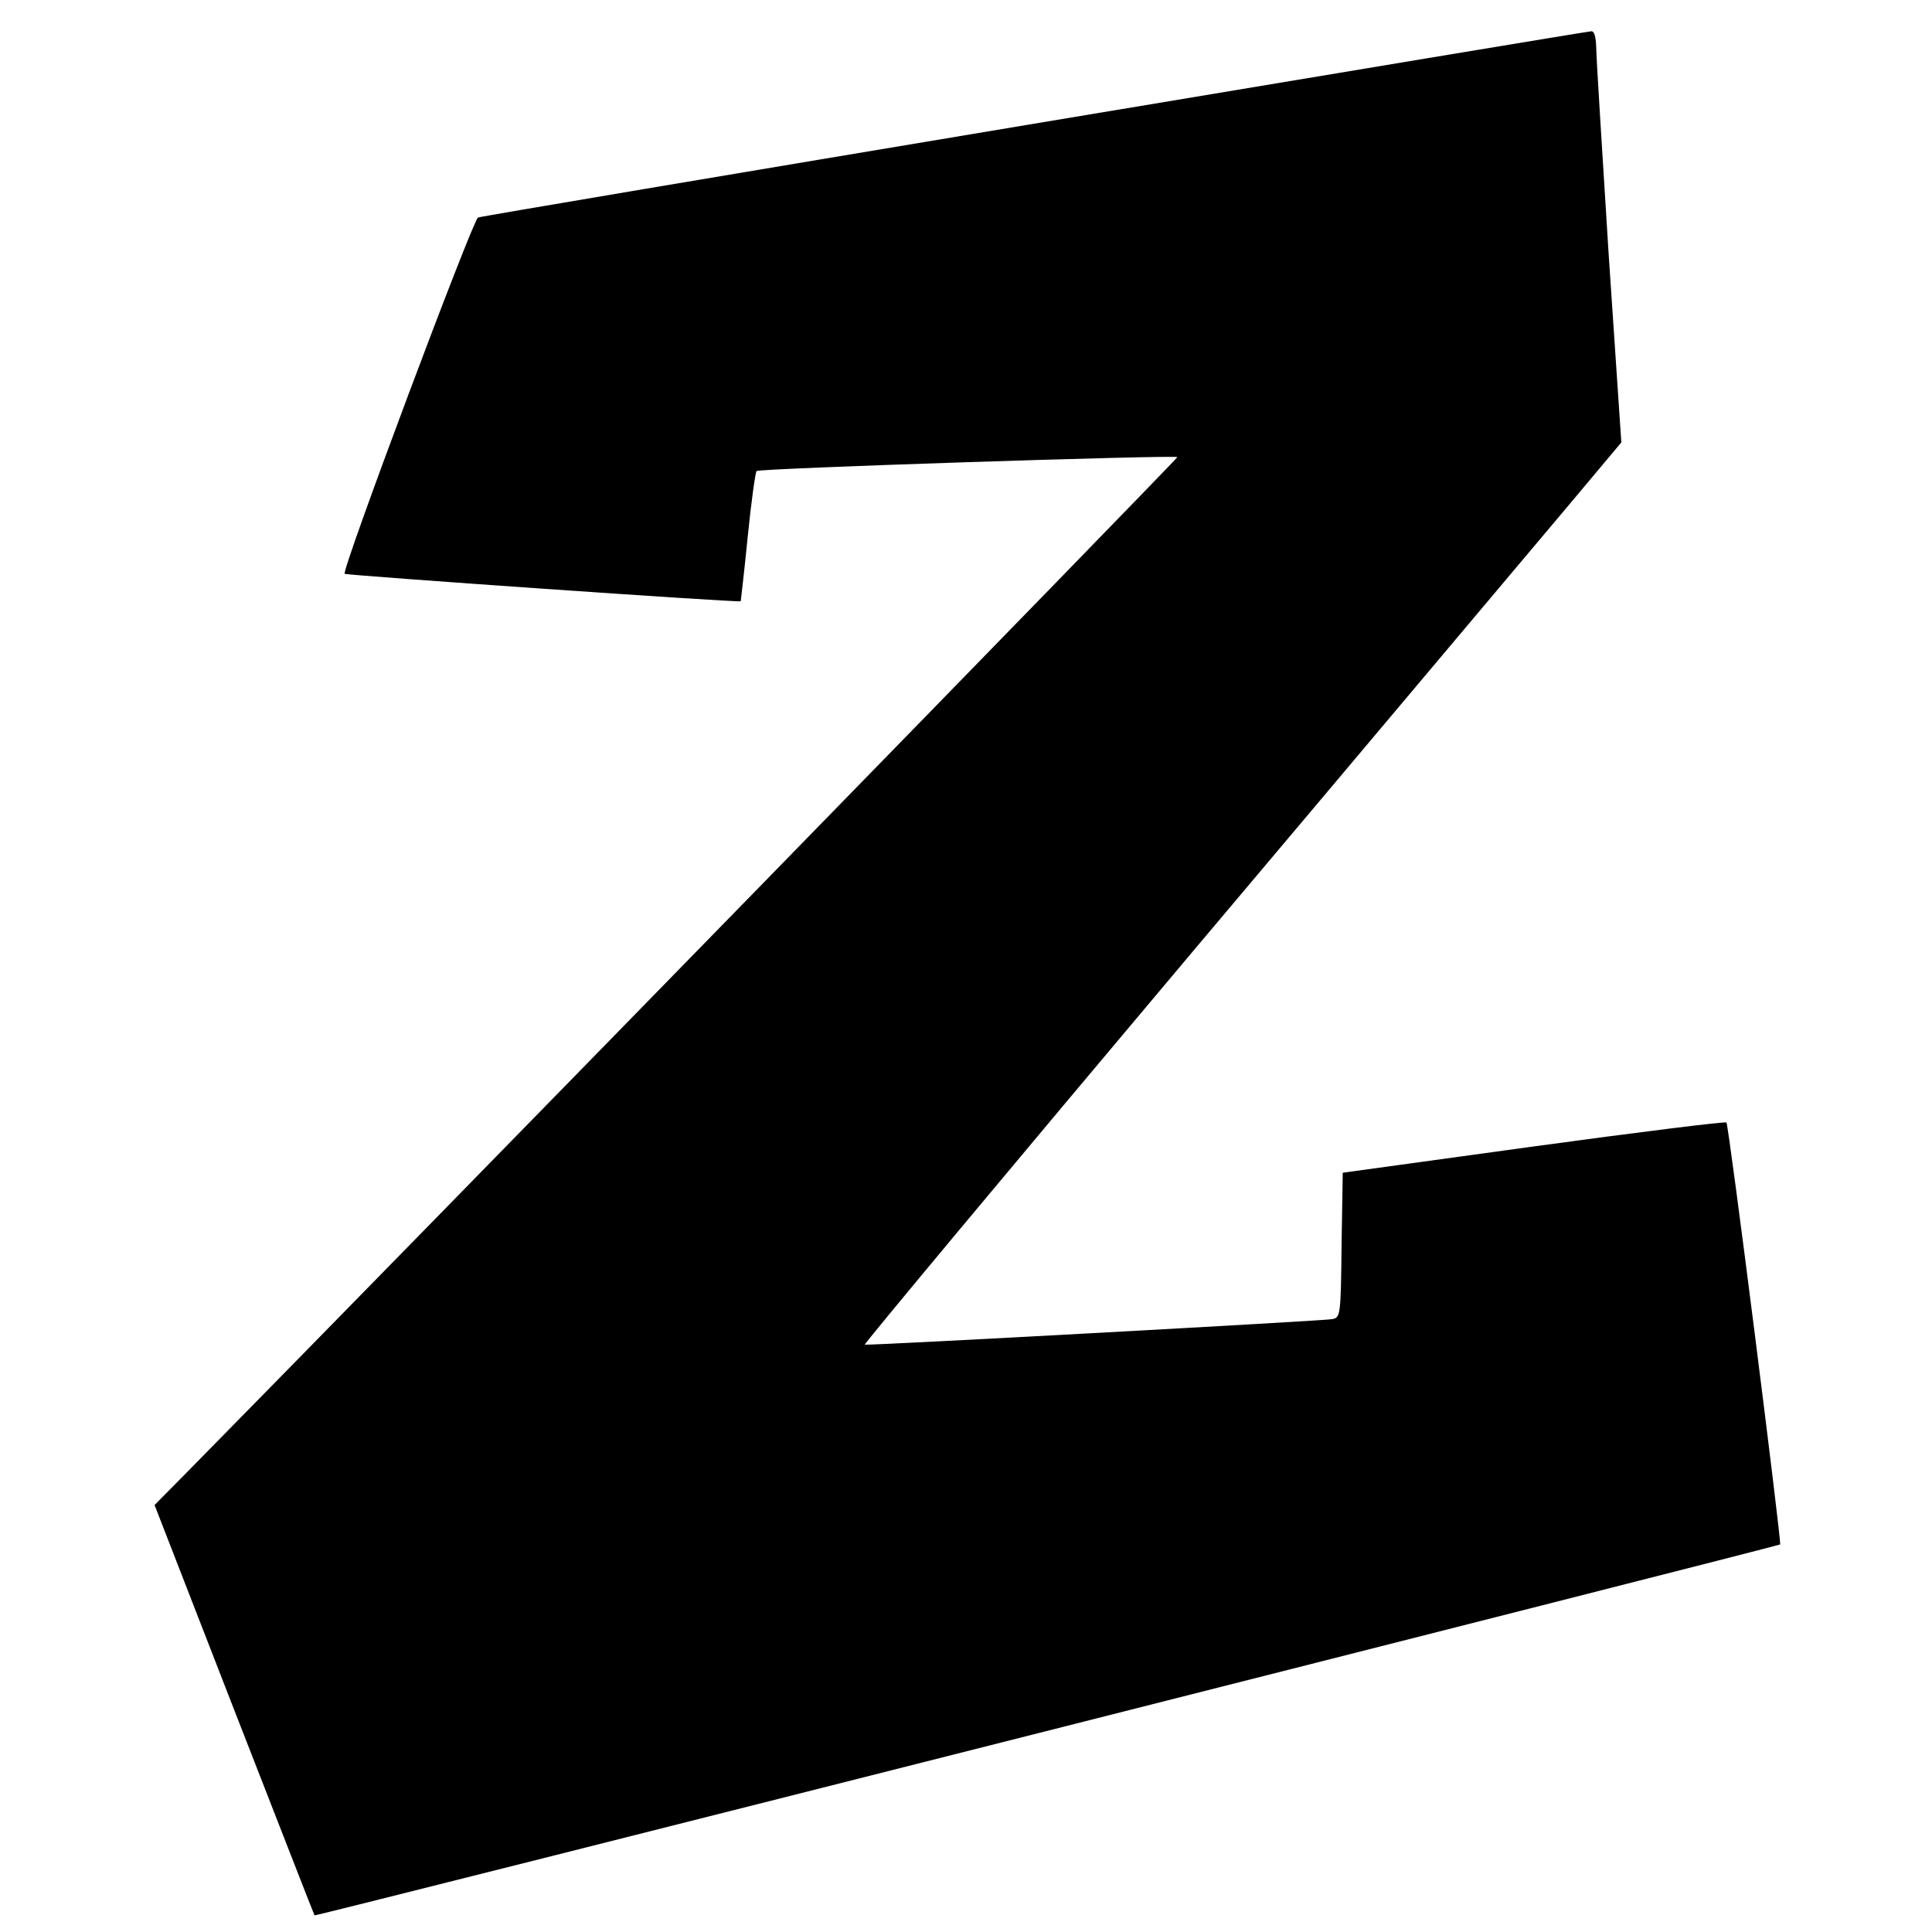 <svg version="1" xmlns="http://www.w3.org/2000/svg" width="666.667" height="666.667" viewBox="0 0 500 500"><path d="M267.7 32c-78.5 13.1-143.3 24-144 24.3-1.3.5-35.4 91.4-34.5 92.2.4.4 102 7.5 102.5 7.1 0 0 .9-7.5 1.8-16.6.9-9.1 2-16.8 2.3-17.1.7-.7 108.3-4.2 108.9-3.6.2.3-199.9 205.4-256.3 262.7l-8.4 8.5 20.6 53c11.4 29.2 20.7 53.1 20.8 53.2.2.3 378.9-95.6 379.3-96 .4-.5-13.3-108.6-13.9-109.2-.3-.3-22.8 2.5-49.9 6.2l-49.4 6.8-.3 18.7c-.2 18.5-.3 18.8-2.5 19.2-1.8.4-118.5 6.8-120.9 6.6-.4 0 37.6-45.6 84.5-101.3 46.9-55.6 91.1-108.2 98.3-116.7l13-15.5-3.3-49c-1.7-27-3.2-50.9-3.2-53.3-.1-2.7-.5-4.2-1.3-4.1-.7 0-65.5 10.8-144.1 23.9z"/></svg>